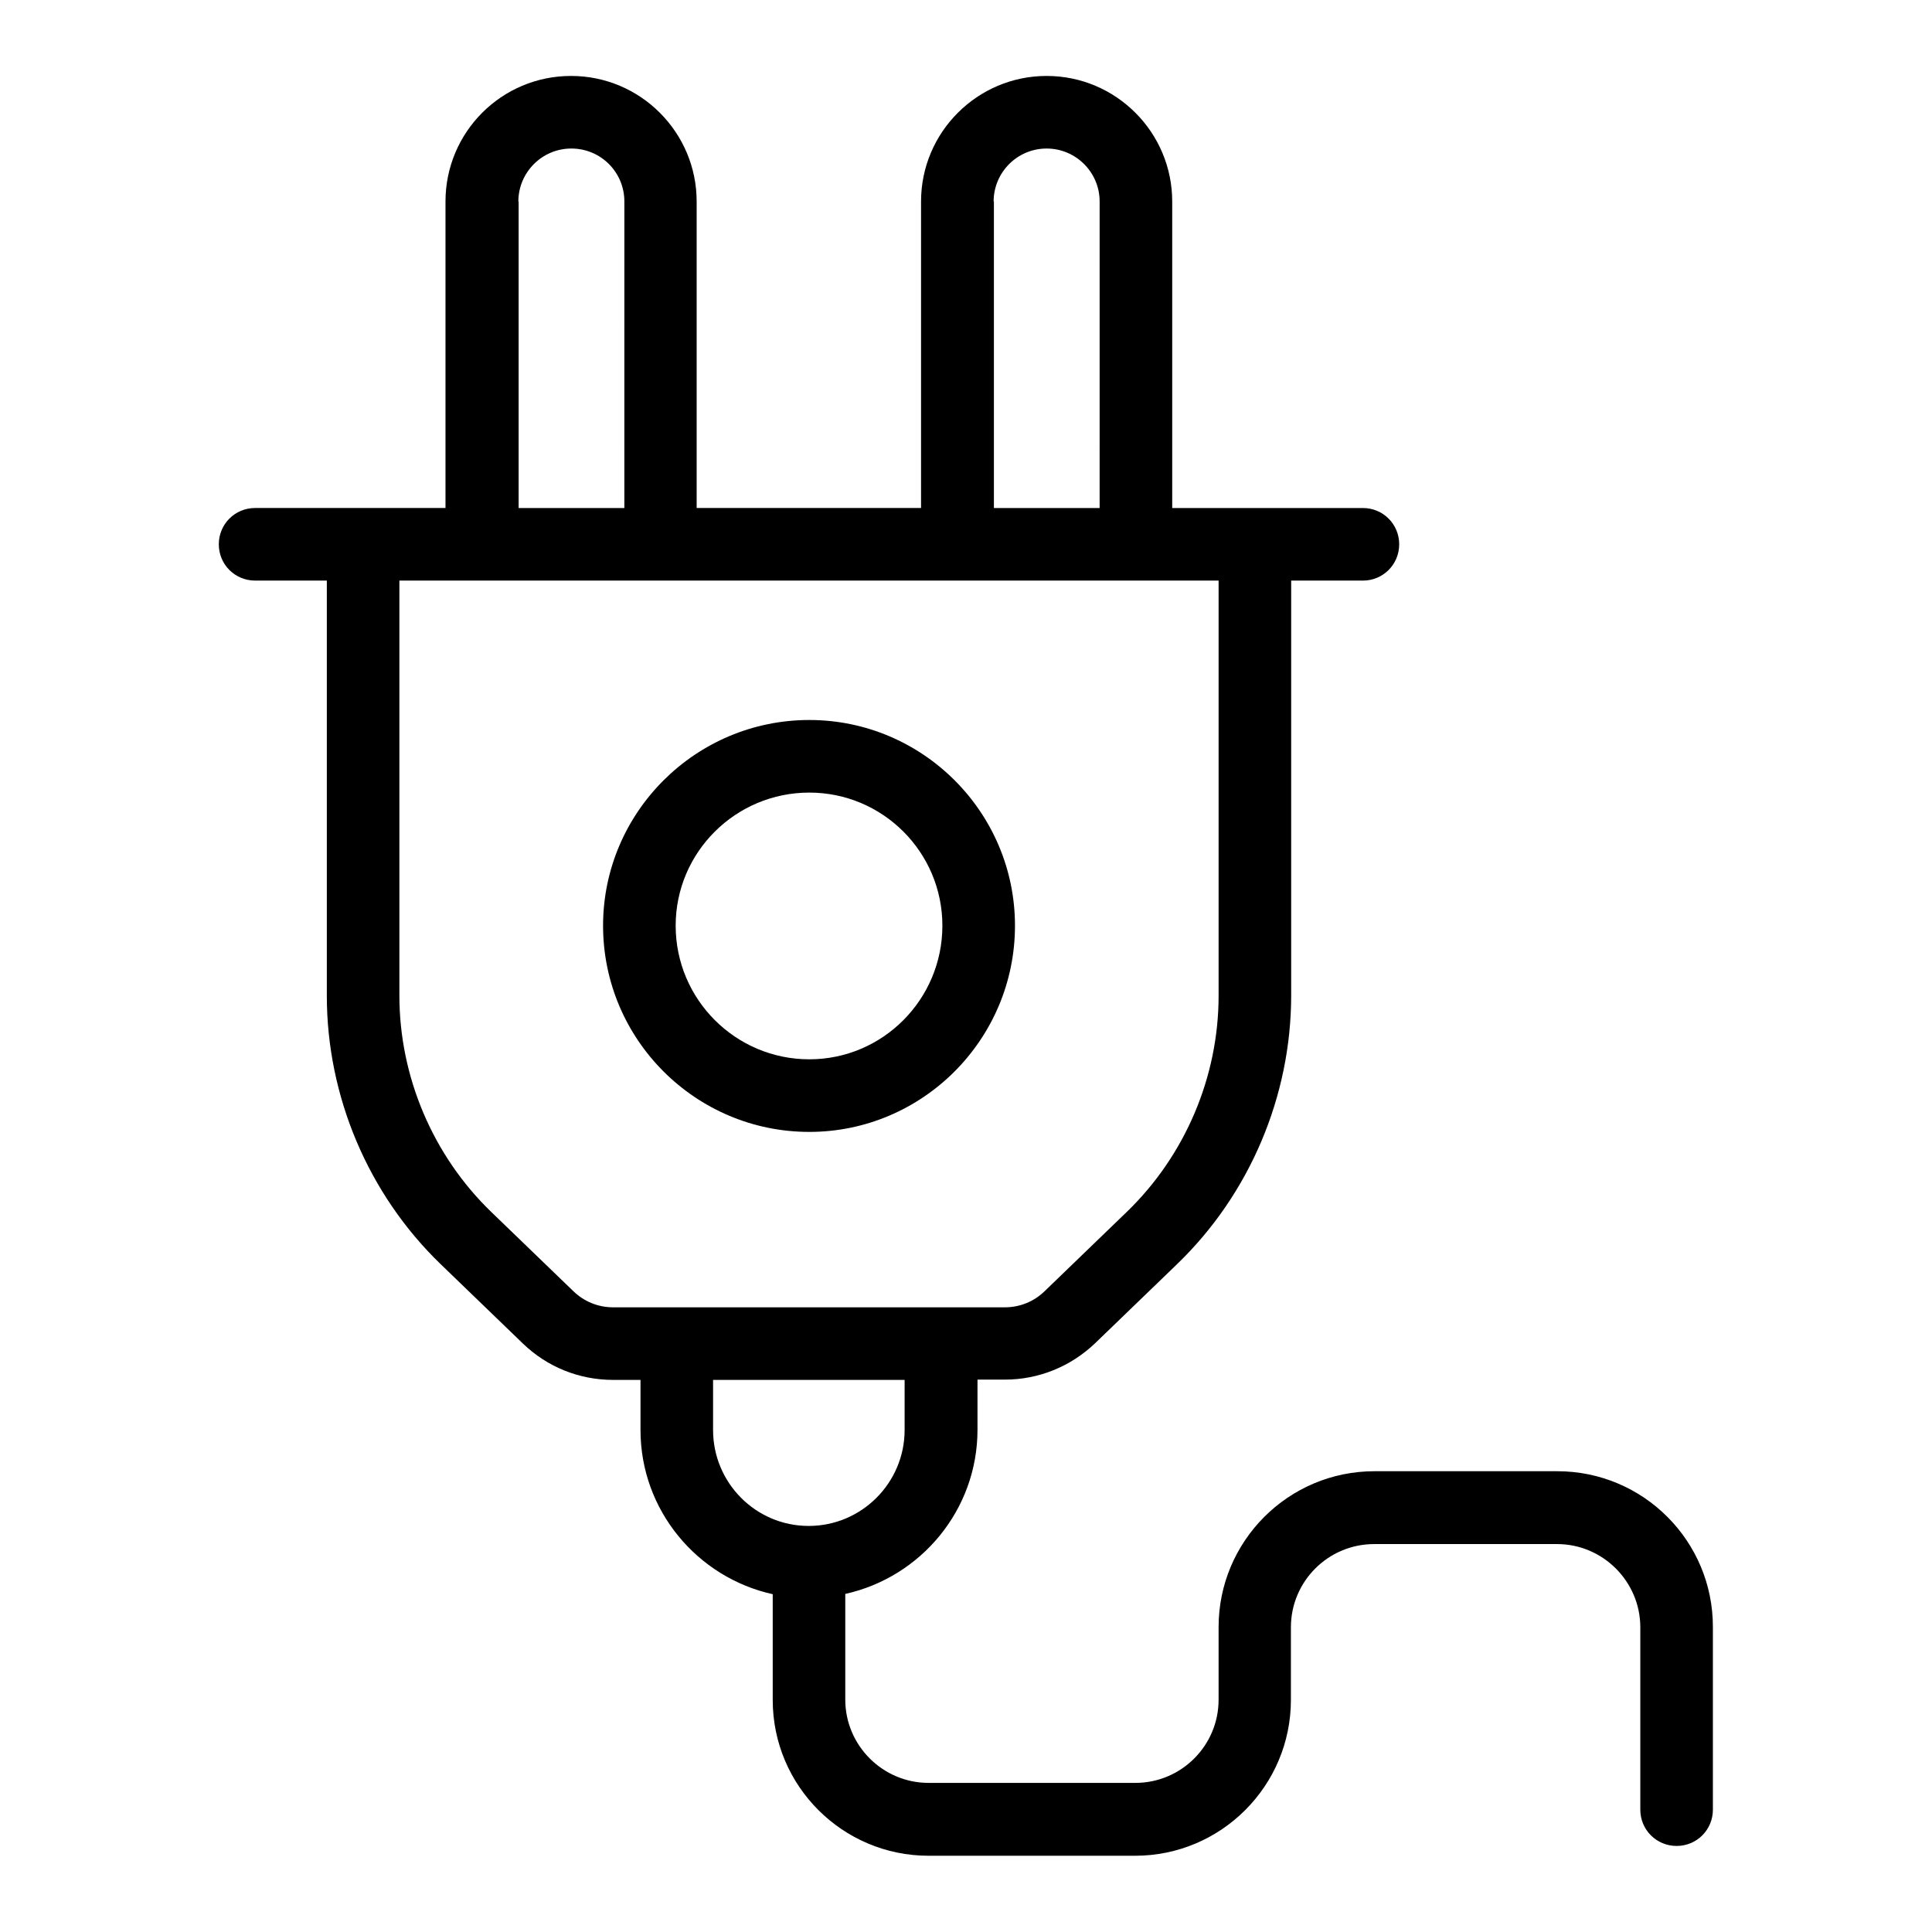 <?xml version="1.0" encoding="UTF-8"?>
<!-- Uploaded to: ICON Repo, www.svgrepo.com, Generator: ICON Repo Mixer Tools -->
<svg fill="#000000" width="800px" height="800px" version="1.1" viewBox="144 144 512 512" xmlns="http://www.w3.org/2000/svg">
 <g>
  <path d="m412.98 389.31c0-30.074-24.504-54.504-54.504-54.504-30.152 0-54.656 24.504-54.656 54.504 0 30.152 24.504 54.656 54.656 54.656 30 0 54.504-24.504 54.504-54.656zm-89.922 0c0-19.465 15.879-35.266 35.418-35.266 19.465 0 35.266 15.801 35.266 35.266 0 19.543-15.801 35.418-35.266 35.418-19.543 0-35.418-15.879-35.418-35.418z"/>
  <path d="m556.71 533.89h-48.473c-22.824 0-41.297 18.551-41.297 41.297v19.238c0 12.215-9.922 22.062-22.062 22.062l-54.809-0.004c-12.137 0-22.062-9.922-22.062-22.062v-28.016c20-4.426 35.039-22.215 35.039-43.512v-13.281h7.25c8.93 0 17.406-3.434 23.895-9.617l21.754-20.992c19.238-18.551 30.23-44.504 30.23-71.219v-109.92h19.008c5.344 0 9.617-4.273 9.617-9.617s-4.273-9.617-9.617-9.617h-50.535v-81.223c0-18.32-14.887-33.281-33.281-33.281-18.32 0-33.281 14.887-33.281 33.281v81.219h-59.465v-81.219c0-18.32-14.887-33.281-33.281-33.281-18.398 0-33.281 14.887-33.281 33.281v81.219h-50.457c-5.344 0-9.617 4.273-9.617 9.617s4.273 9.617 9.617 9.617h19.008v110c0 26.719 10.992 52.672 30.23 71.219l21.754 20.992c6.414 6.184 14.887 9.617 23.895 9.617h7.25v13.281c0 21.297 15.039 39.082 35.039 43.512v28.016c0 22.824 18.551 41.297 41.297 41.297h54.73c22.824 0 41.297-18.551 41.297-41.297v-19.238c0-12.215 9.922-22.062 22.062-22.062h48.473c12.137 0 22.062 9.922 22.062 22.062v48.32c0 5.344 4.273 9.617 9.617 9.617s9.617-4.273 9.617-9.617v-48.32c0.074-22.82-18.398-41.367-41.223-41.367zm-149.39-336.48c0-7.711 6.258-14.047 14.047-14.047 7.711 0 14.047 6.258 14.047 14.047l-0.004 81.219h-28.016v-81.219zm-125.95 0c0-7.711 6.258-14.047 14.047-14.047 7.785 0 14.047 6.258 14.047 14.047l-0.004 81.219h-28.016v-81.219zm14.578 288.77-21.754-20.992c-15.496-14.961-24.352-35.879-24.352-57.328v-110h217.1v110c0 21.527-8.855 42.367-24.352 57.328l-21.754 20.992c-2.824 2.75-6.566 4.273-10.535 4.273h-103.82c-3.969 0-7.711-1.527-10.535-4.277zm37.023 36.793v-13.281h50.762v13.281c0 13.969-11.375 25.418-25.418 25.418-14.047 0.004-25.344-11.449-25.344-25.418z"/>
 </g>
</svg>